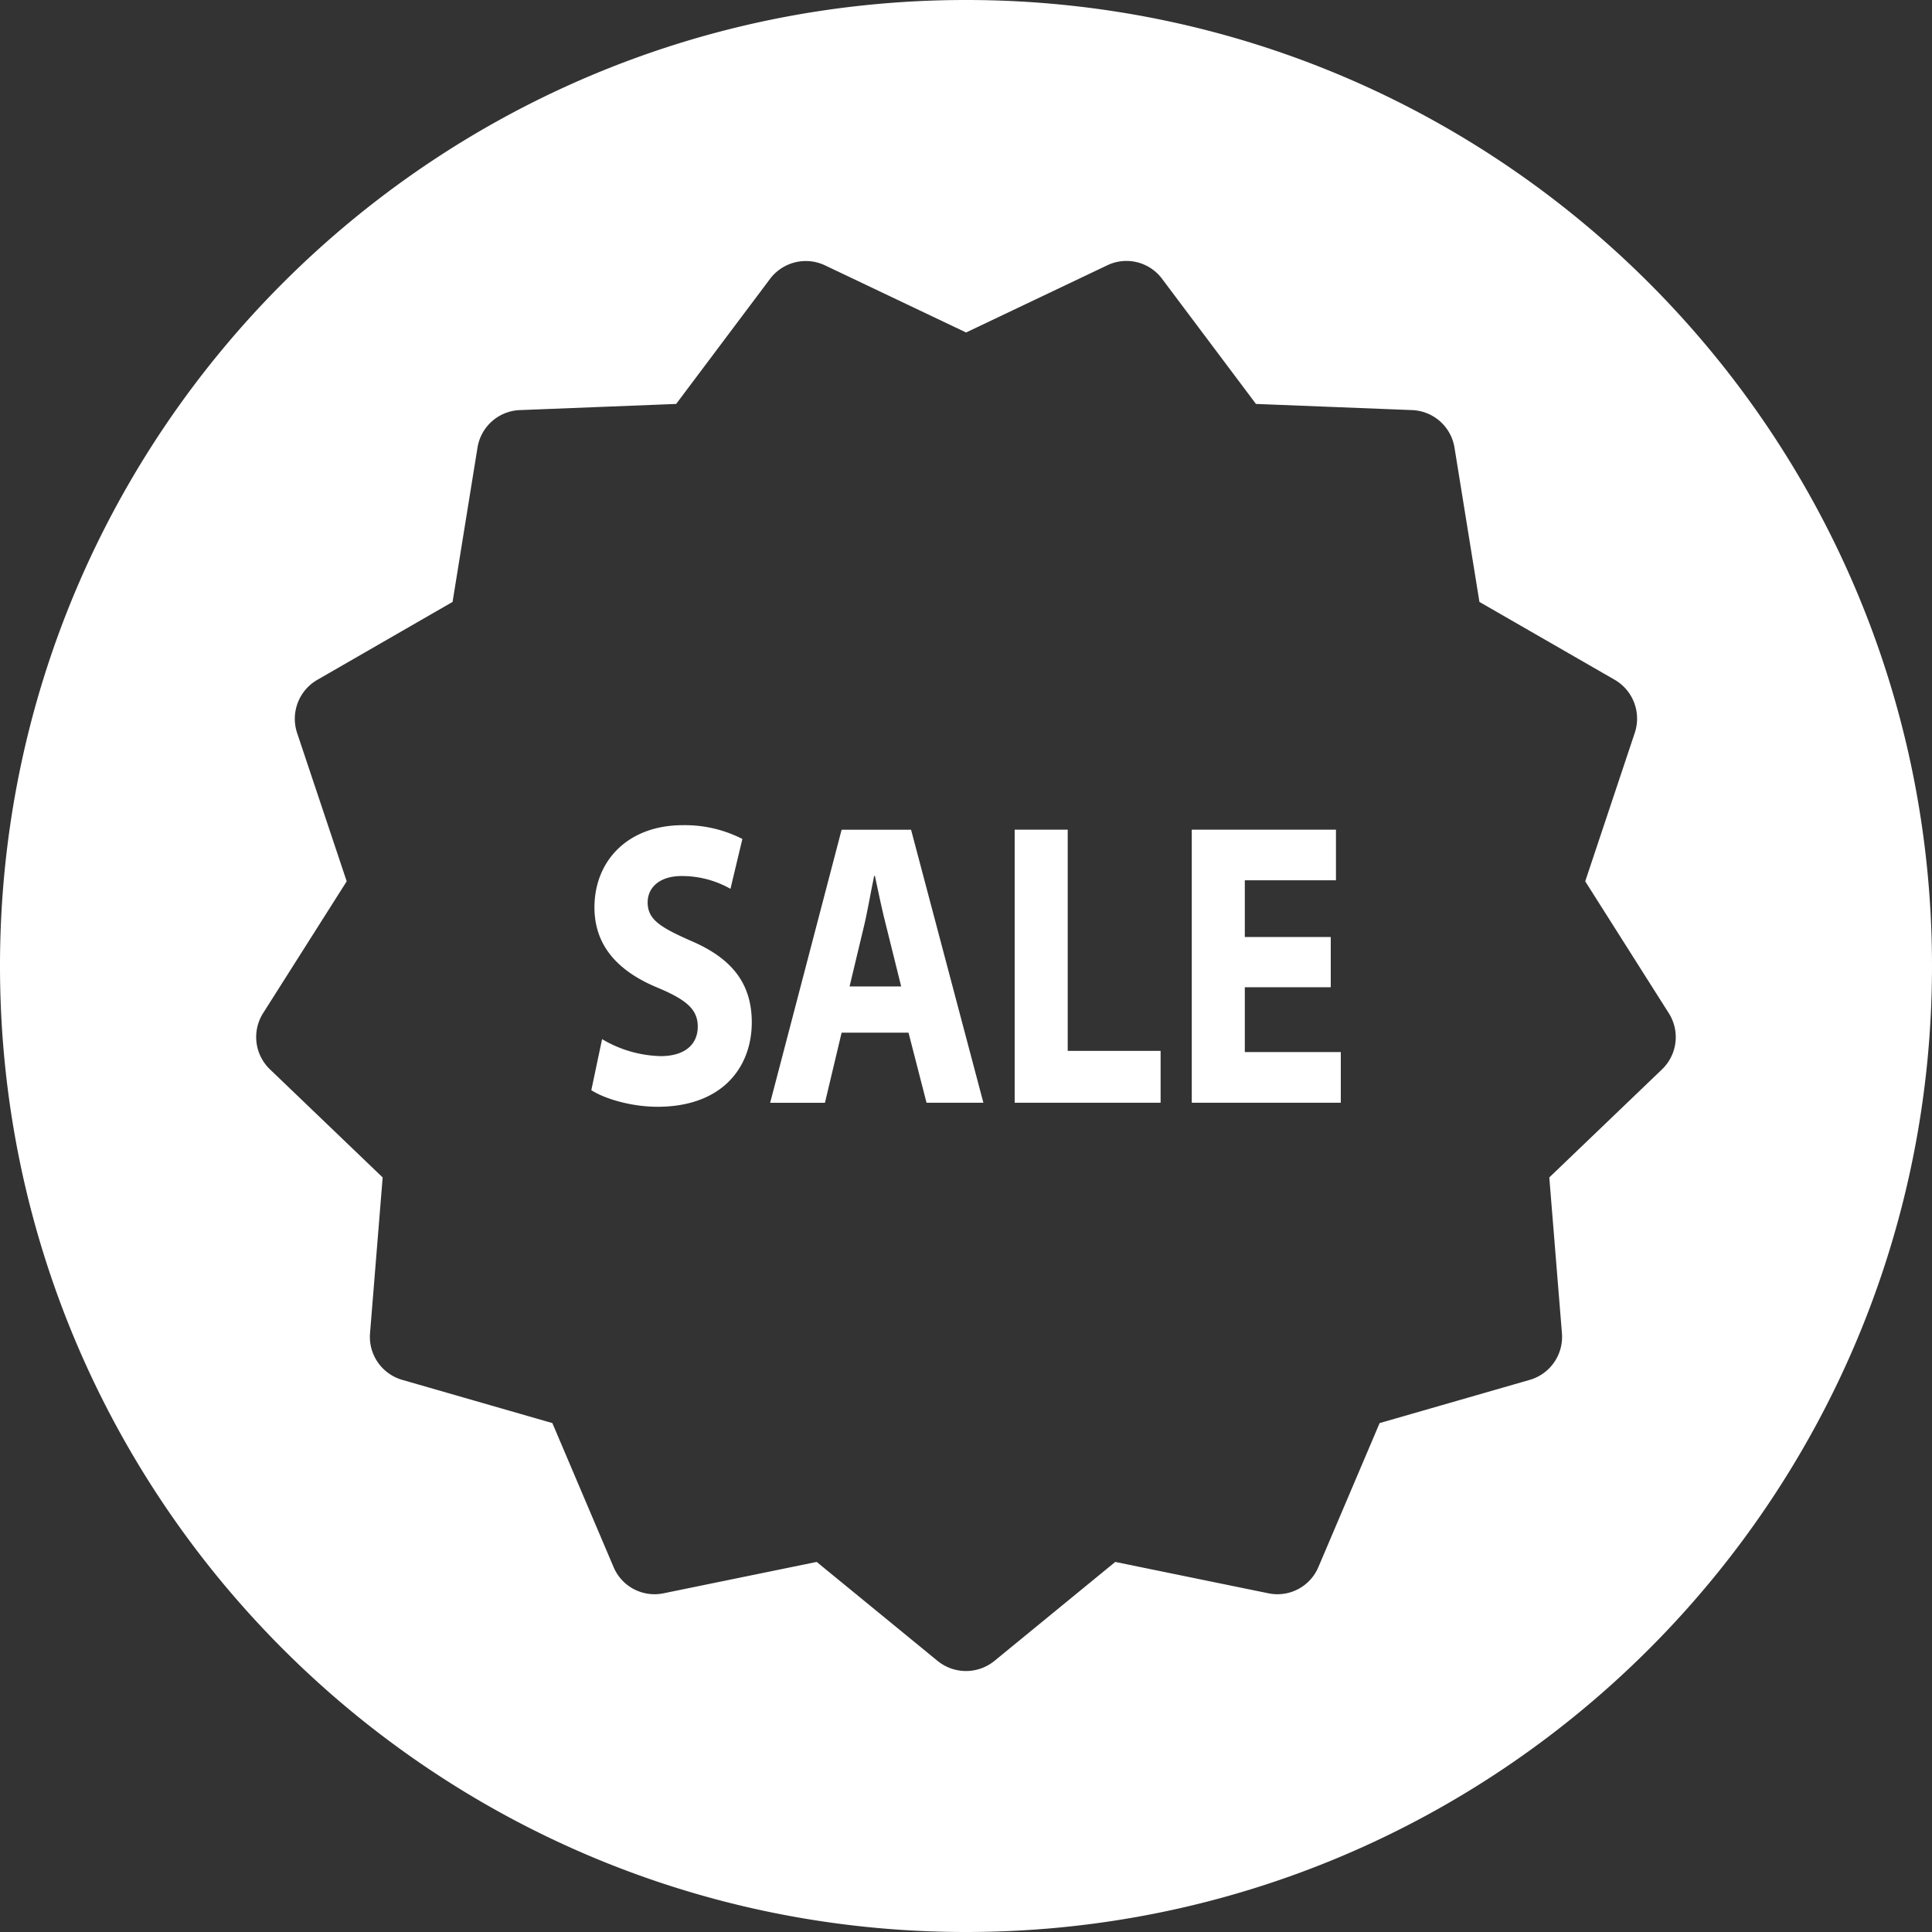 <?xml version="1.0" encoding="UTF-8"?> <svg xmlns="http://www.w3.org/2000/svg" viewBox="0 0 486.66 486.66"><rect x="0" y="0" width="486.66" height="486.66" fill="#333333" stroke="none"/> <defs> <style>.cls-1{fill:#fff;}</style> </defs> <title>Ресурс 3Russia</title> <g id="Слой_2" data-name="Слой 2"> <g id="Layer_1" data-name="Layer 1"> <path class="cls-1" d="M243.33,0C108.94,0,0,108.94,0,243.33S108.94,486.66,243.33,486.66s243.33-109,243.33-243.33S377.71,0,243.33,0ZM418.66,269.36l-28.4,27.23,3.18,39.22a11.27,11.27,0,0,1-8.1,11.77l-37.82,10.89L332.11,394.7a11.19,11.19,0,0,1-12.62,6.64l-38.56-7.9-30.45,24.94a11.33,11.33,0,0,1-14.3,0l-30.46-24.94-38.56,7.9a11.19,11.19,0,0,1-12.62-6.64l-15.4-36.23-37.82-10.89a11.27,11.27,0,0,1-8.11-11.77l3.18-39.22L68,269.36a11.26,11.26,0,0,1-1.72-14.16L87.33,222,74.84,184.63a11.32,11.32,0,0,1,5.07-13.37L114,151.62l6.28-38.87A11.24,11.24,0,0,1,131,103.3l39.32-1.55,23.64-31.49a11.28,11.28,0,0,1,13.85-3.42l35.55,16.91,35.53-16.91a11.19,11.19,0,0,1,13.85,3.42l23.63,31.49,39.32,1.55a11.26,11.26,0,0,1,10.69,9.45l6.28,38.87,34.12,19.64a11.31,11.31,0,0,1,5,13.37L399.31,222l21.07,33.25A11.25,11.25,0,0,1,418.66,269.36Z"></path> <polygon class="cls-1" points="313.56 248.68 335.21 248.68 335.21 236.03 313.56 236.03 313.56 221.74 336.52 221.74 336.52 208.99 300.2 208.99 300.2 277.77 337.74 277.77 337.74 265.01 313.56 265.01 313.56 248.68"></polygon> <path class="cls-1" d="M174.06,237c-7.6-3.37-10.92-5.31-10.92-9.7,0-3.57,2.8-6.63,8.56-6.63A24.73,24.73,0,0,1,184,223.89l3-12.56a31.77,31.77,0,0,0-15-3.47c-13.88,0-22.26,9-22.26,20.72,0,10,6.37,16.33,16.15,20.31,7.07,3,9.87,5.41,9.87,9.7,0,4.49-3.24,7.44-9.35,7.44a30.17,30.17,0,0,1-14.75-4.28l-2.71,12.86c3.32,2.14,10,4.18,16.68,4.18,16.15,0,23.74-9.79,23.74-21.33C189.33,247.77,184.45,241.44,174.06,237Z"></path> <polygon class="cls-1" points="268.95 208.99 255.59 208.99 255.59 277.77 292.35 277.77 292.35 264.71 268.95 264.71 268.95 208.99"></polygon> <path class="cls-1" d="M212,209l-18,68.78h13.8L212,260.12h16.85l4.54,17.65h14.32L229.49,209ZM214,248.48l3.49-14.59c1-4,1.83-9.19,2.71-13.27h.18c.87,4.08,1.92,9.19,3,13.27L227,248.48Z"></path> </g> </g> </svg> 